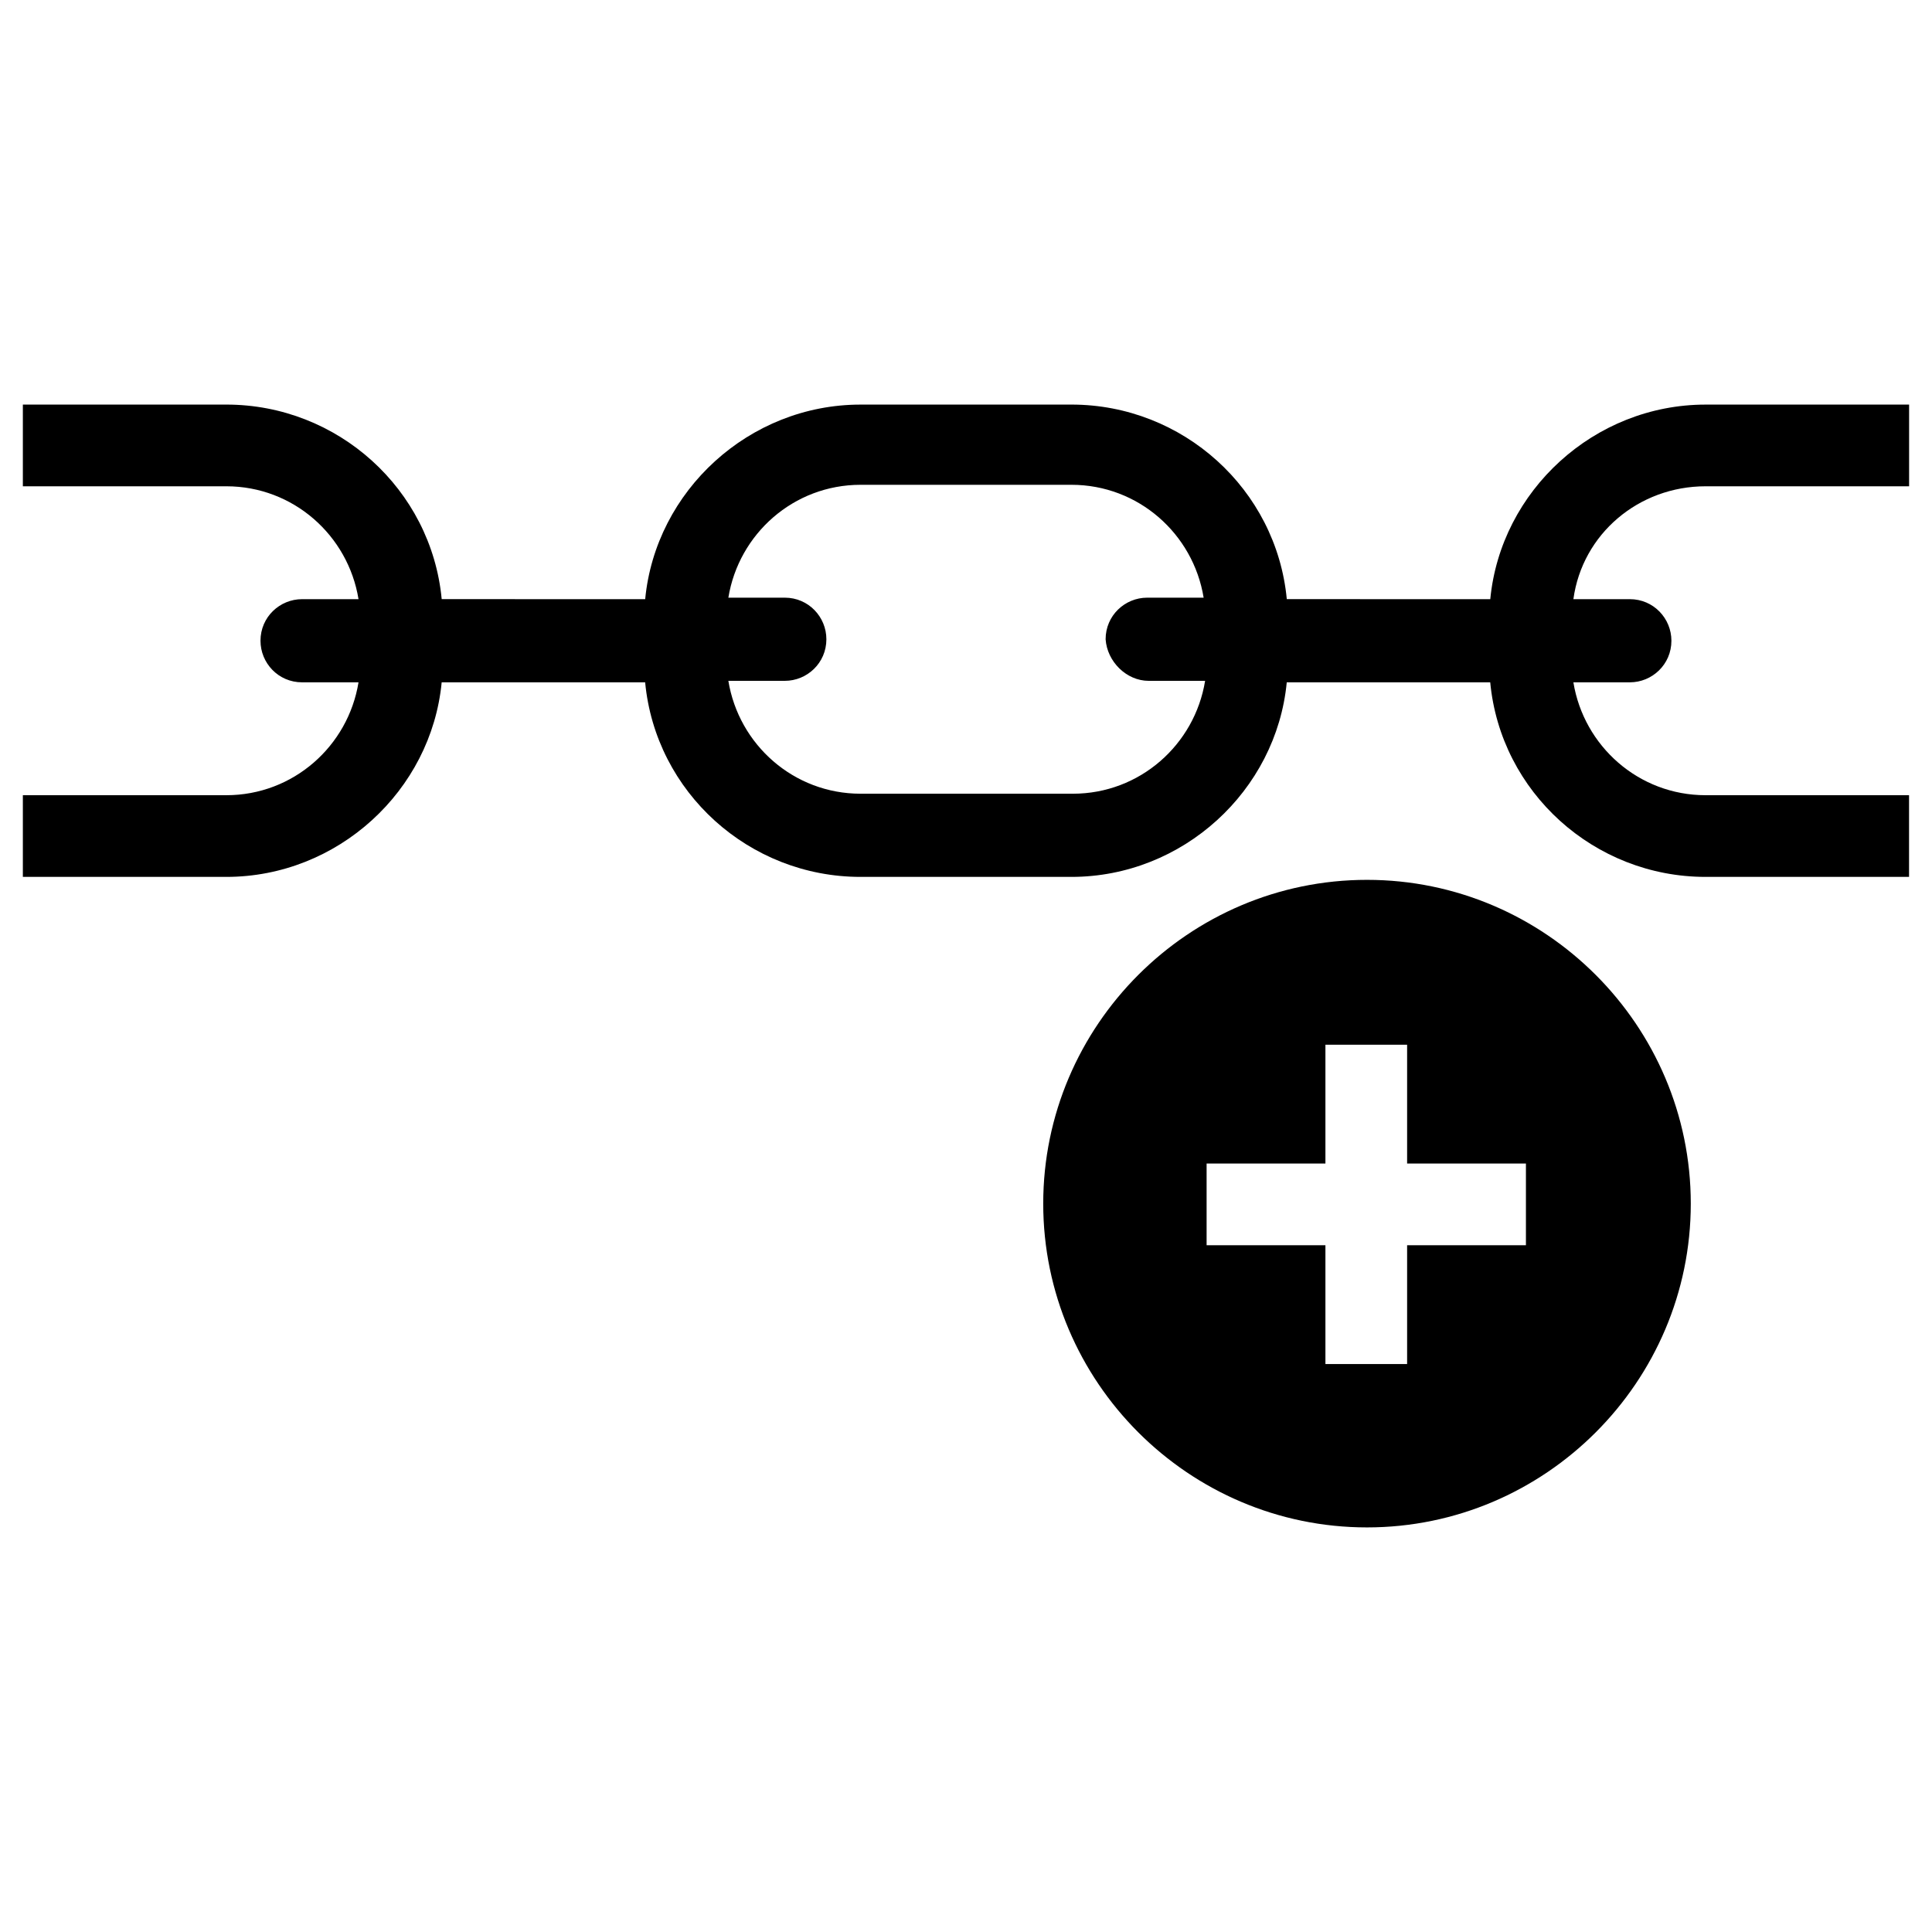 <?xml version="1.0" encoding="UTF-8"?>
<!-- Uploaded to: ICON Repo, www.svgrepo.com, Generator: ICON Repo Mixer Tools -->
<svg fill="#000000" width="800px" height="800px" version="1.1" viewBox="144 144 512 512" xmlns="http://www.w3.org/2000/svg">
 <g>
  <path d="m596.01 272.87h53.922v-21.648h-53.922c-29.52 0-54.316 22.828-57.07 51.562l-53.926-0.004c-2.754-29.125-27.551-51.562-57.07-51.562l-55.891 0.004c-29.52 0-54.316 22.828-57.07 51.562l-53.926-0.004c-2.754-29.125-27.551-51.562-57.07-51.562l-53.926 0.004v21.648h53.922c17.711 0 32.273 12.988 35.031 29.914h-14.957c-5.902 0-11.02 4.723-11.02 11.02 0 5.902 4.723 11.02 11.02 11.02h14.957c-2.754 16.926-17.32 29.914-35.031 29.914h-53.922v21.648h53.922c29.52 0 54.316-22.828 57.07-51.562h53.922c2.754 29.125 27.551 51.562 57.07 51.562h55.891c29.52 0 54.316-22.828 57.07-51.562h53.922c2.754 29.125 27.551 51.562 57.07 51.562h53.922v-21.648h-53.922c-17.711 0-32.273-12.988-35.031-29.914h14.957c5.902 0 11.02-4.723 11.02-11.02 0-5.902-4.723-11.02-11.02-11.02h-14.957c2.375-17.32 17.332-29.914 35.043-29.914zm-147.6 51.559h14.957c-2.754 16.926-17.32 29.914-35.031 29.914h-56.281c-17.711 0-32.273-12.988-35.031-29.914h14.957c5.902 0 11.02-4.723 11.02-11.02 0-5.902-4.723-11.02-11.02-11.02h-14.957c2.754-16.926 17.32-29.914 35.031-29.914h55.891c17.711 0 32.273 12.988 35.031 29.914h-14.957c-5.902 0-11.02 4.723-11.02 11.02 0.391 5.902 5.508 11.02 11.41 11.02z"/>
  <path d="m506.27 377.17c-47.23 0-85.805 38.574-85.805 85.805 0 47.23 38.574 85.805 85.805 85.805s85.805-38.574 85.805-85.805c0-47.23-38.57-85.805-85.805-85.805zm42.117 96.828h-31.488v31.488h-21.648v-31.488h-31.488v-21.648h31.488v-31.488h21.648v31.488h31.488z"/>
 </g>
</svg>
